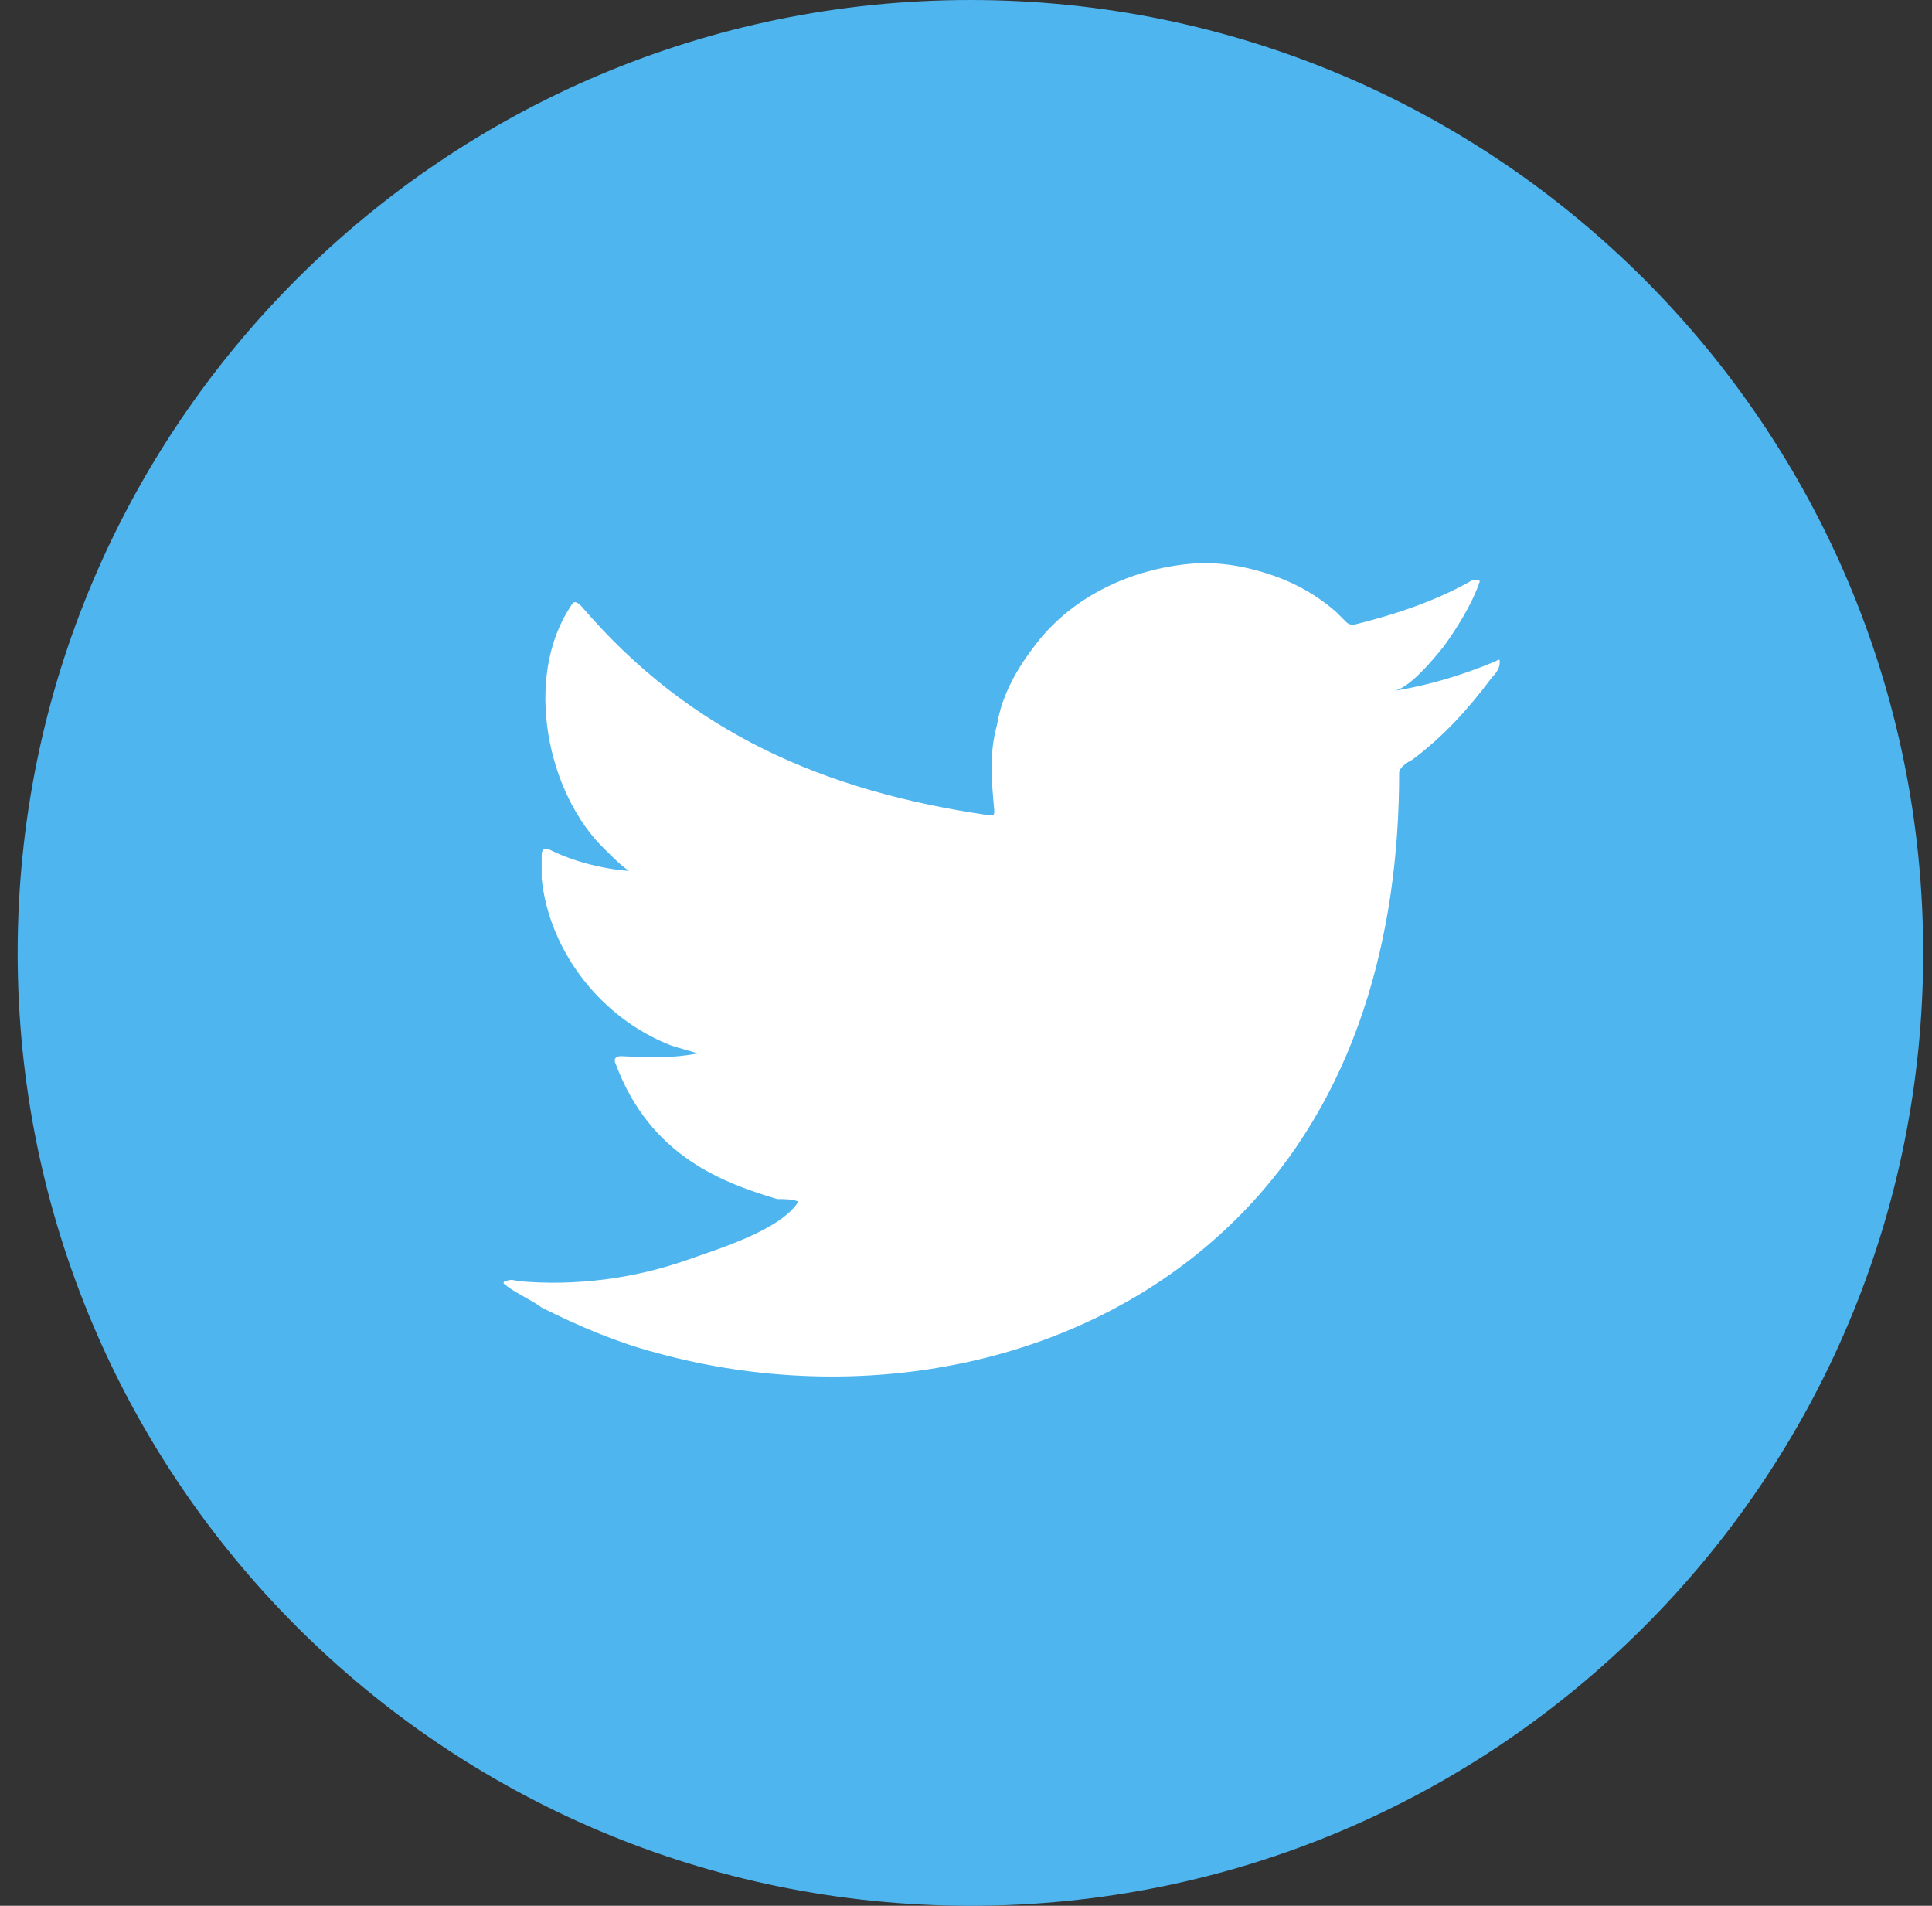 <svg xmlns="http://www.w3.org/2000/svg" width="73" height="72" fill="none"><rect width="100%" height="100%" fill="#333333" stroke="none"/><g clip-path="url(#a)"><path fill="#4EB5EF" d="M36.667 72c19.882 0 36-16.118 36-36s-16.118-36-36-36c-19.883 0-36 16.118-36 36s16.117 36 36 36Z"/><path fill="#fff" d="M56.467 25c-1.2.5-2.5.9-3.8 1.1.6-.1 1.5-1.2 1.9-1.7.5-.7 1-1.5 1.3-2.3 0-.1.1-.1 0-.2h-.2c-1.4.8-2.9 1.3-4.5 1.7-.1 0-.2 0-.3-.1l-.4-.4c-.7-.6-1.4-1-2.2-1.3-1.1-.4-2.2-.6-3.3-.5-1.1.1-2.2.4-3.2.9s-1.9 1.2-2.6 2.1c-.7.9-1.3 1.9-1.5 3.1-.3 1.1-.2 2.1-.1 3.2 0 .2 0 .2-.2.2-6.2-.9-11.3-3.1-15.4-7.9-.2-.2-.3-.2-.4 0-1.8 2.7-.9 7.1 1.3 9.2.3.3.6.6.9.8-.1 0-1.6-.1-3-.8-.2-.1-.3 0-.3.2v.9c.3 2.8 2.3 5.3 4.9 6.3.3.1.7.2 1 .3-.6.1-1.2.2-2.9.1-.2 0-.3.1-.2.3 1.3 3.5 4.1 4.5 6.1 5.1.3 0 .6 0 .8.1-.7 1.1-3.1 1.8-4.2 2.2-2 .7-4.2 1-6.4.8-.3-.1-.4 0-.5 0-.1.1 0 .1.1.2.4.3.9.5 1.3.8 1.4.7 2.8 1.3 4.3 1.7 7.6 2.1 16.3.6 22-5.1 4.5-4.5 6.1-10.7 6.1-16.8 0-.2.3-.4.5-.5 1.2-.9 2.1-1.9 3-3.1.3-.3.3-.5.3-.6 0-.1 0-.1-.2 0Z"/></g><defs><clipPath id="a"><path fill="#fff" d="M.667 0h72v72h-72z"/></clipPath></defs></svg>